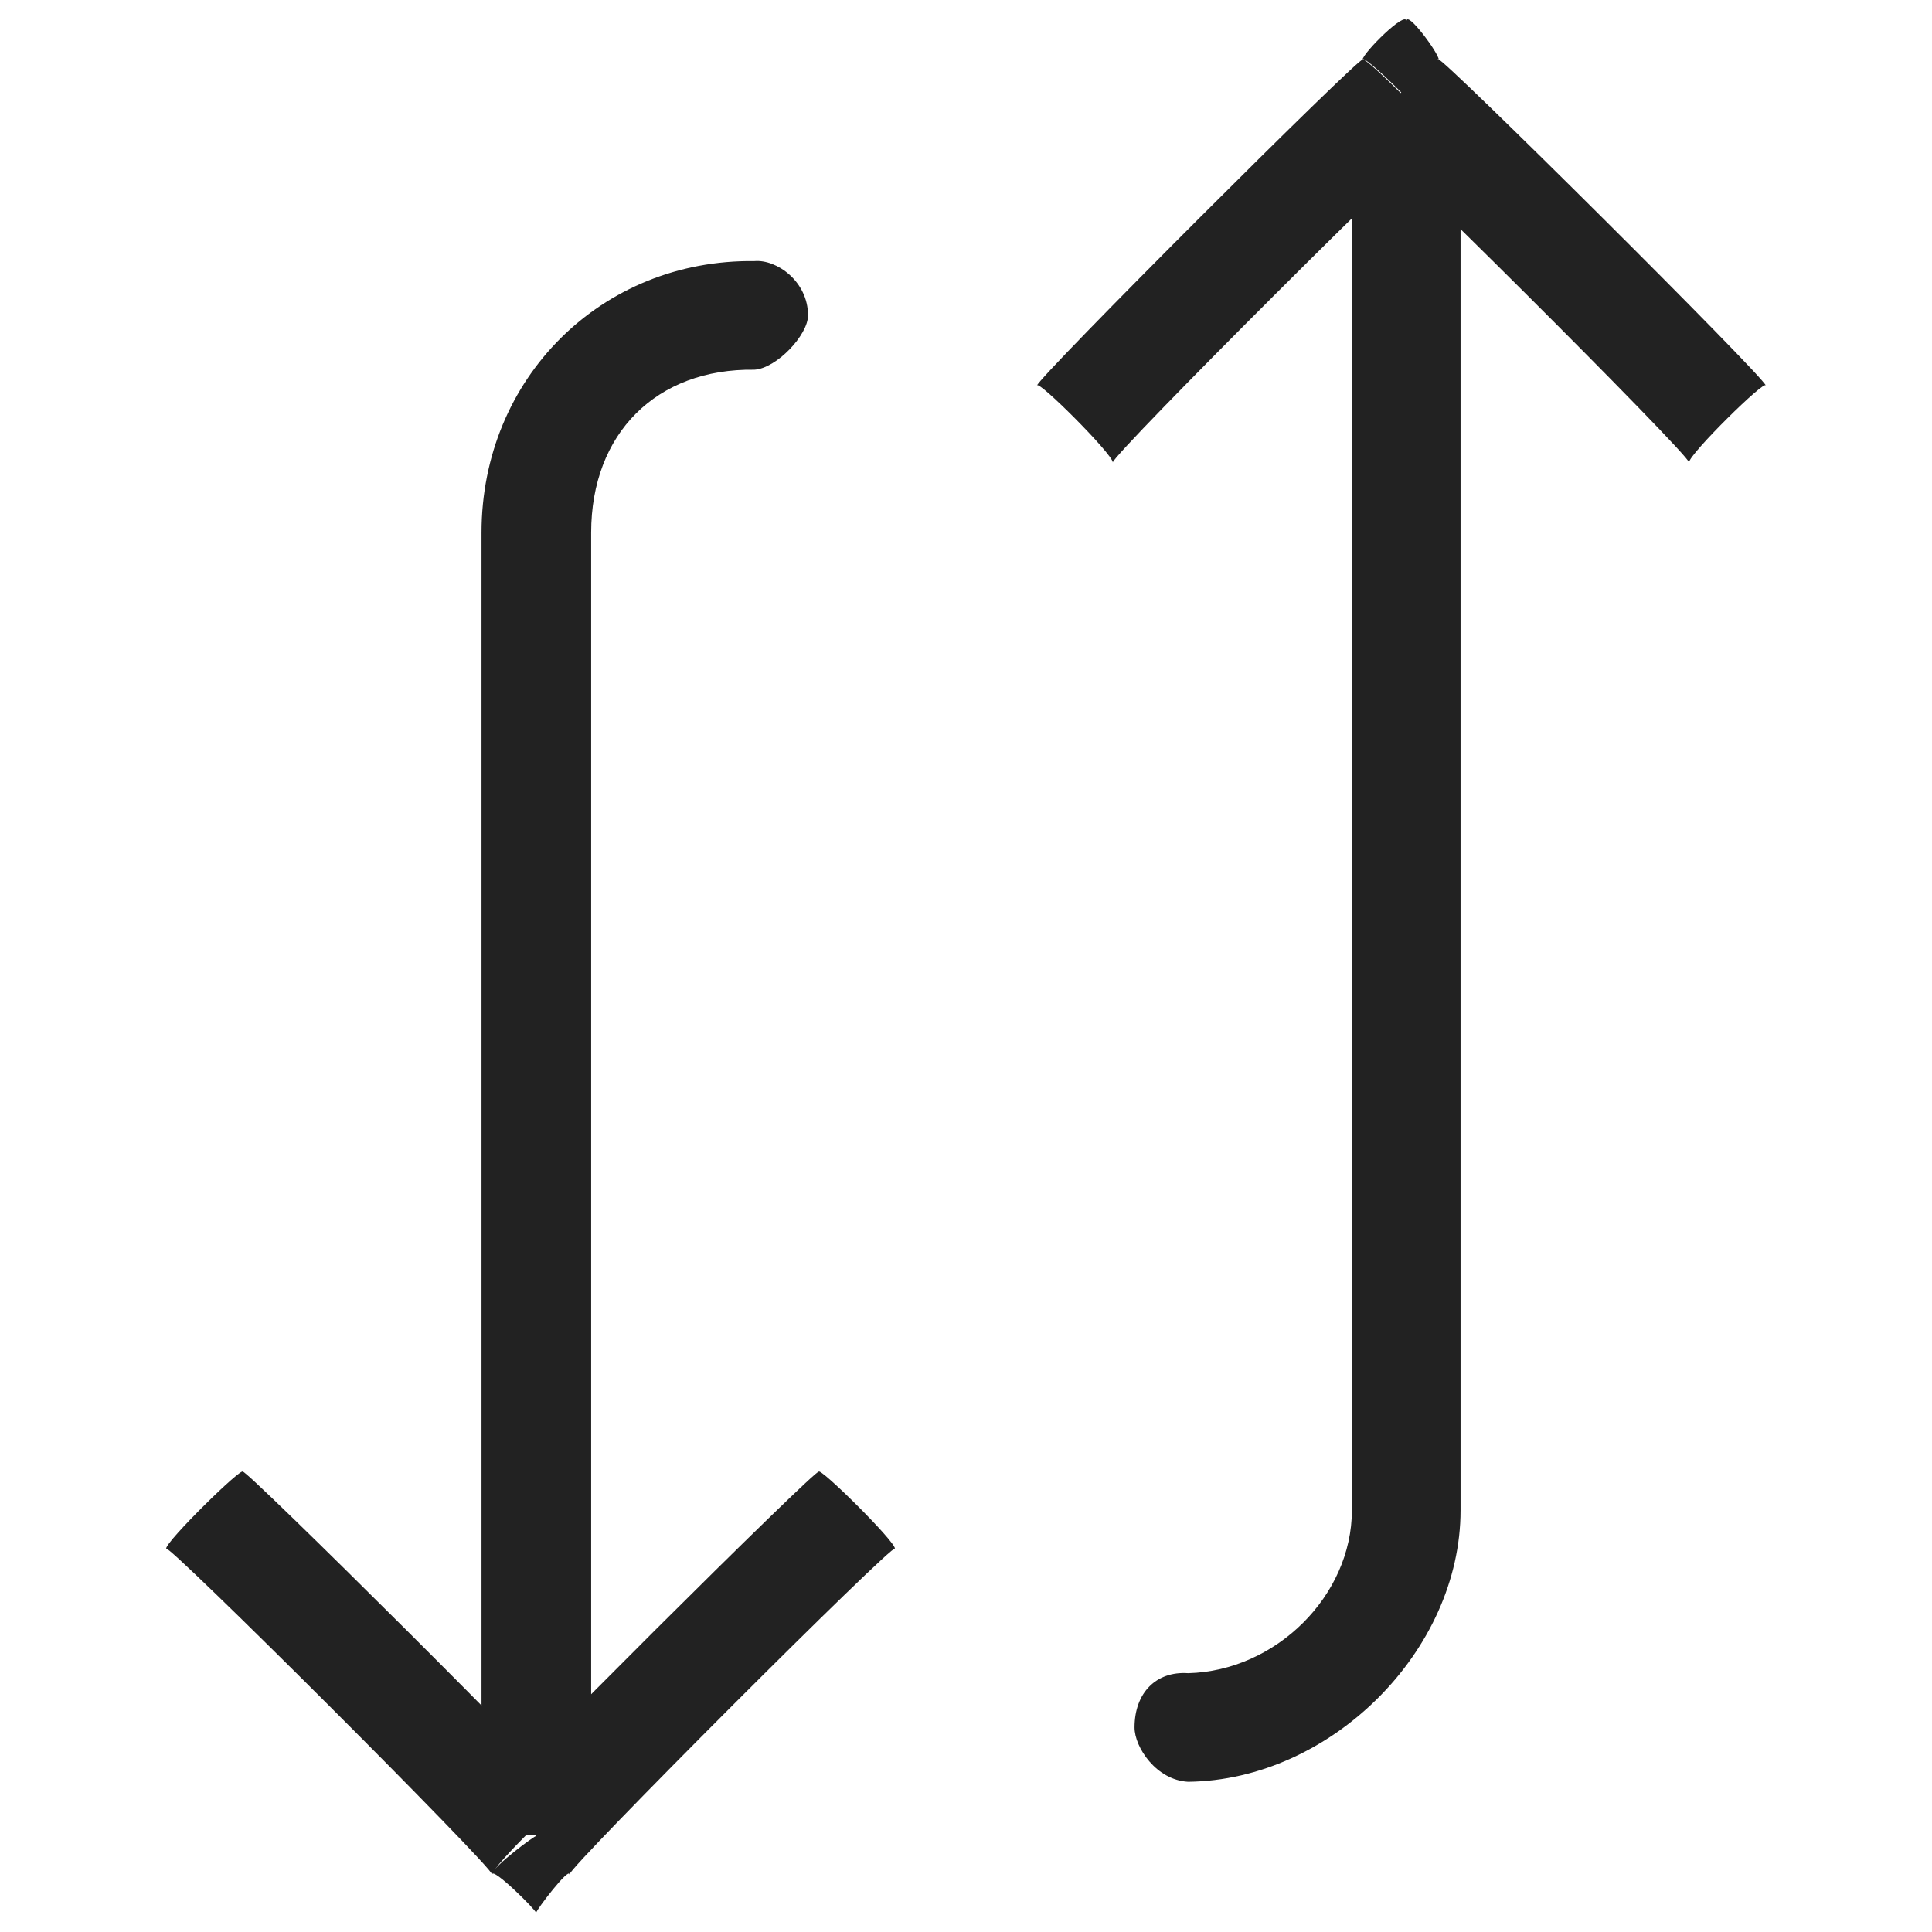 <svg xmlns="http://www.w3.org/2000/svg" version="1.1" xmlns:xlink="http://www.w3.org/1999/xlink" width="100%" height="100%" id="svgWorkerArea" viewBox="0 0 400 400" xmlns:artdraw="https://artdraw.muisca.co" style="background: white;"><defs id="defsdoc"><pattern id="patternBool" x="0" y="0" width="10" height="10" patternUnits="userSpaceOnUse" patternTransform="rotate(35)"><circle cx="5" cy="5" r="4" style="stroke: none;fill: #ff000070;"></circle></pattern></defs><g id="fileImp-509915337" class="cosito"><path id="pathImp-826479967" fill="#222222" class="grouped" d="M110.993 380.145C110.993 379.855 101.893 386.455 101.893 388.097 101.893 386.455 110.993 395.455 110.993 396.047 110.993 395.455 117.893 386.455 117.893 388.097 117.893 386.455 110.993 379.855 110.993 380.145 110.993 379.855 110.993 379.855 110.993 380.145M156.193 76.546C160.793 76.255 167.293 69.355 167.293 65.302 167.293 58.255 160.793 53.655 156.193 54.057 156.193 53.655 156.193 76.255 156.193 76.546 156.193 76.255 156.193 76.255 156.193 76.546M34.393 320.631C34.393 319.055 101.893 386.455 101.893 388.097 101.893 386.455 117.893 370.755 117.893 372.193 117.893 370.755 50.293 303.455 50.293 304.727 50.293 303.455 34.393 319.055 34.393 320.631 34.393 319.055 34.393 319.055 34.393 320.631M117.893 388.097C117.893 386.455 185.293 319.055 185.293 320.631 185.293 319.055 169.493 303.455 169.493 304.727 169.493 303.455 101.893 370.755 101.893 372.193 101.893 370.755 117.893 386.455 117.893 388.097 117.893 386.455 117.893 386.455 117.893 388.097M122.393 380.145C122.393 379.855 122.393 109.855 122.393 110.279 122.393 109.855 99.693 109.855 99.693 110.279 99.693 109.855 99.693 379.855 99.693 380.145 99.693 379.855 122.393 379.855 122.393 380.145 122.393 379.855 122.393 379.855 122.393 380.145M122.393 110.279C122.393 89.755 135.893 76.255 156.193 76.546 156.193 76.255 156.193 53.655 156.193 54.057 124.493 53.655 99.693 78.355 99.693 110.279 99.693 109.855 122.393 109.855 122.393 110.279 122.393 109.855 122.393 109.855 122.393 110.279"></path><path id="pathImp-394043040" fill="#222222" class="grouped" d="M291.193 20.324C291.193 20.055 282.093 11.055 282.093 12.373 282.093 11.055 291.193 1.955 291.193 4.422 291.193 1.955 297.893 11.055 297.893 12.373 297.893 11.055 291.193 20.055 291.193 20.324 291.193 20.055 291.193 20.055 291.193 20.324M291.193 312.679C291.193 312.455 302.393 312.455 302.393 312.679 302.393 312.455 291.193 312.455 291.193 312.679 291.193 312.455 291.193 312.455 291.193 312.679M245.993 368.901C239.393 368.555 234.893 361.755 234.893 357.656 234.893 350.455 239.393 345.955 245.993 346.412 245.993 345.955 245.993 368.555 245.993 368.901 245.993 368.555 245.993 368.555 245.993 368.901M214.693 79.84C214.693 78.355 282.093 11.055 282.093 12.373 282.093 11.055 297.893 26.755 297.893 28.275 297.893 26.755 230.393 94.055 230.393 95.741 230.393 94.055 214.693 78.355 214.693 79.84 214.693 78.355 214.693 78.355 214.693 79.84M297.893 12.373C297.893 11.055 365.593 78.355 365.593 79.84 365.593 78.355 349.693 94.055 349.693 95.741 349.693 94.055 282.093 26.755 282.093 28.275 282.093 26.755 297.893 11.055 297.893 12.373 297.893 11.055 297.893 11.055 297.893 12.373M302.393 20.324C302.393 20.055 302.393 312.455 302.393 312.679 302.393 312.455 279.893 312.455 279.893 312.679 279.893 312.455 279.893 20.055 279.893 20.324 279.893 20.055 302.393 20.055 302.393 20.324 302.393 20.055 302.393 20.055 302.393 20.324M302.393 312.679C302.393 341.755 275.593 368.555 245.993 368.901 245.993 368.555 245.993 345.955 245.993 346.412 264.193 345.955 279.893 330.355 279.893 312.679 279.893 312.455 302.393 312.455 302.393 312.679 302.393 312.455 302.393 312.455 302.393 312.679"></path></g></svg>